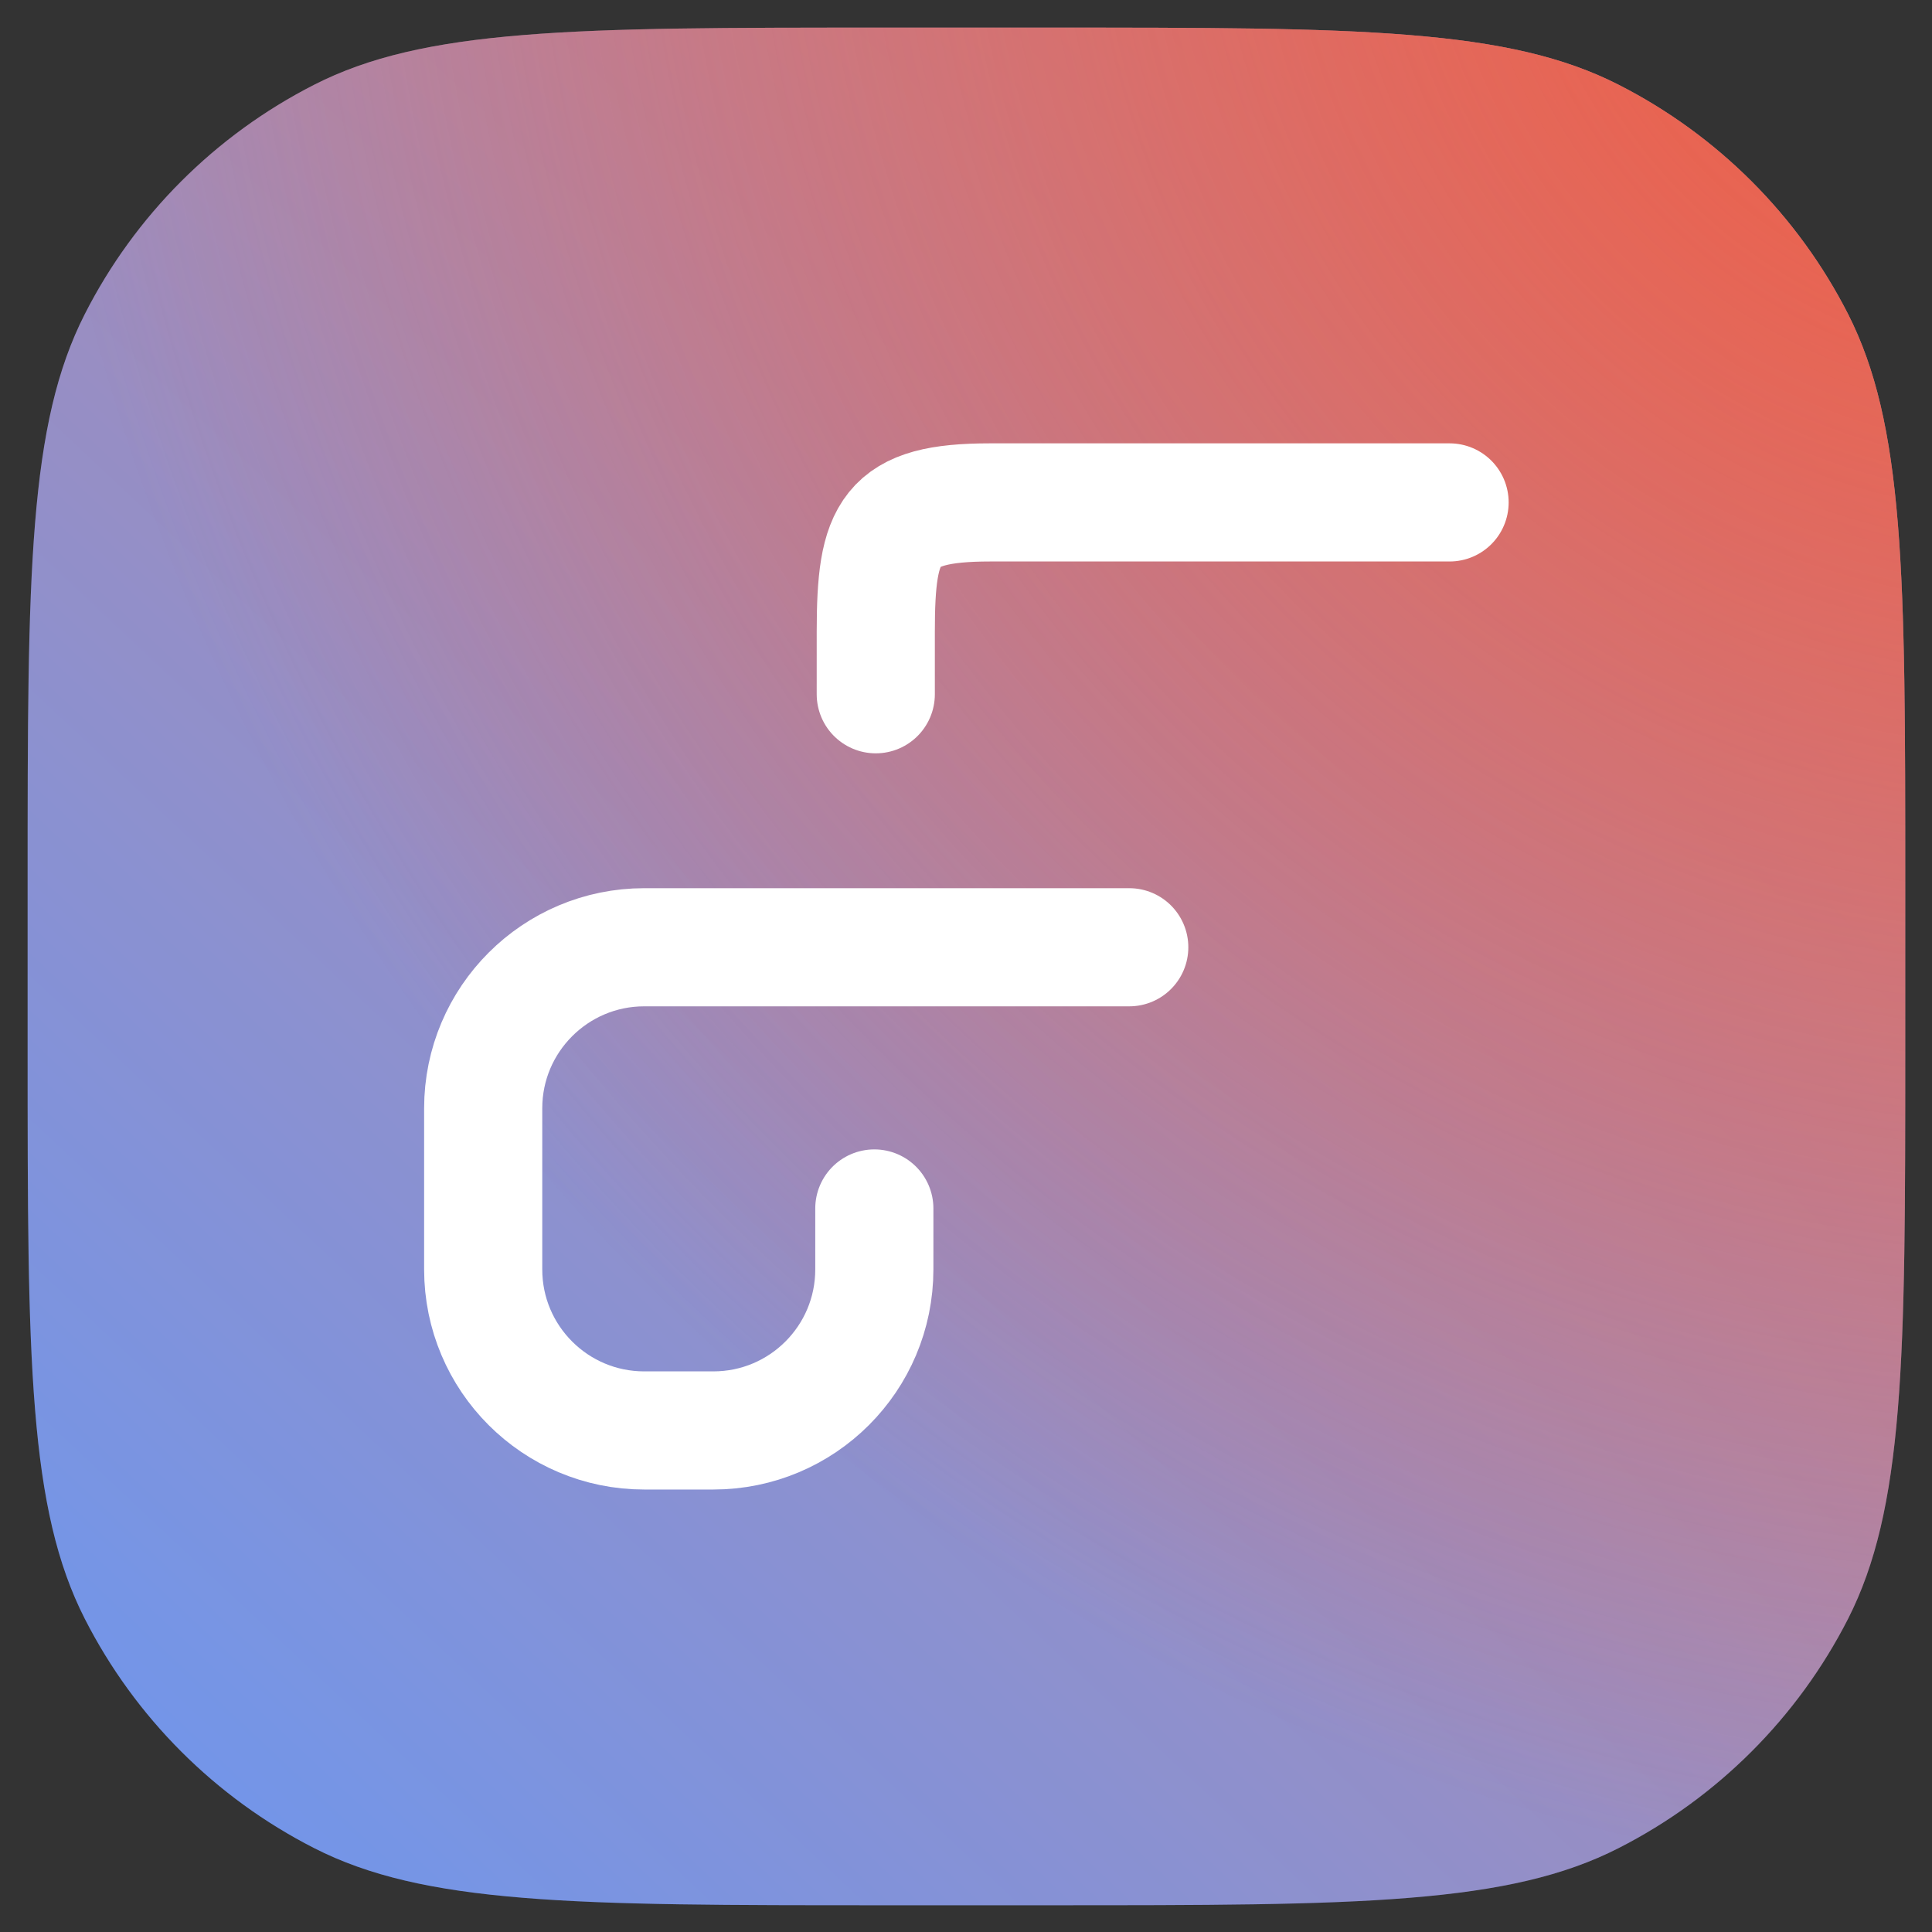 <?xml version="1.0" encoding="utf-8"?>
<svg xmlns="http://www.w3.org/2000/svg" fill="none" height="100%" overflow="visible" preserveAspectRatio="none" style="display: block;" viewBox="0 0 20 20" width="100%">
<rect x="0" y="0" width="20" height="20" fill="#333333" stroke="none"/>
<g id="Component 1">
<g id="Vector">
<path d="M0.286 9.147C0.286 7.541 0.286 6.354 0.363 5.415C0.439 4.48 0.59 3.816 0.878 3.251C1.398 2.229 2.229 1.399 3.251 0.878C3.815 0.59 4.48 0.439 5.415 0.363C6.354 0.286 7.541 0.286 9.147 0.286H10.862C12.467 0.286 13.654 0.286 14.593 0.363C15.529 0.439 16.193 0.59 16.757 0.878C17.779 1.399 18.61 2.229 19.131 3.251C19.418 3.816 19.569 4.48 19.646 5.415C19.723 6.354 19.723 7.541 19.723 9.147V10.862C19.723 12.467 19.723 13.655 19.646 14.593C19.569 15.529 19.418 16.193 19.131 16.758C18.61 17.779 17.779 18.61 16.757 19.131C16.193 19.419 15.529 19.57 14.593 19.646C13.654 19.723 12.467 19.723 10.862 19.723H9.147C7.541 19.723 6.354 19.723 5.415 19.646C4.48 19.57 3.815 19.419 3.251 19.131C2.229 18.61 1.398 17.779 0.878 16.758C0.59 16.193 0.439 15.529 0.363 14.593C0.286 13.655 0.286 12.467 0.286 10.862V9.147Z" fill="url(#paint0_linear_0_2751)"/>
<path d="M0.286 9.147C0.286 7.541 0.286 6.354 0.363 5.415C0.439 4.48 0.59 3.816 0.878 3.251C1.398 2.229 2.229 1.399 3.251 0.878C3.815 0.59 4.48 0.439 5.415 0.363C6.354 0.286 7.541 0.286 9.147 0.286H10.862C12.467 0.286 13.654 0.286 14.593 0.363C15.529 0.439 16.193 0.59 16.757 0.878C17.779 1.399 18.61 2.229 19.131 3.251C19.418 3.816 19.569 4.48 19.646 5.415C19.723 6.354 19.723 7.541 19.723 9.147V10.862C19.723 12.467 19.723 13.655 19.646 14.593C19.569 15.529 19.418 16.193 19.131 16.758C18.61 17.779 17.779 18.61 16.757 19.131C16.193 19.419 15.529 19.57 14.593 19.646C13.654 19.723 12.467 19.723 10.862 19.723H9.147C7.541 19.723 6.354 19.723 5.415 19.646C4.48 19.57 3.815 19.419 3.251 19.131C2.229 18.61 1.398 17.779 0.878 16.758C0.59 16.193 0.439 15.529 0.363 14.593C0.286 13.655 0.286 12.467 0.286 10.862V9.147Z" fill="white" fill-opacity="0.2"/>
<path d="M0.286 9.147C0.286 7.541 0.286 6.354 0.363 5.415C0.439 4.48 0.59 3.816 0.878 3.251C1.398 2.229 2.229 1.399 3.251 0.878C3.815 0.59 4.48 0.439 5.415 0.363C6.354 0.286 7.541 0.286 9.147 0.286H10.862C12.467 0.286 13.654 0.286 14.593 0.363C15.529 0.439 16.193 0.59 16.757 0.878C17.779 1.399 18.61 2.229 19.131 3.251C19.418 3.816 19.569 4.48 19.646 5.415C19.723 6.354 19.723 7.541 19.723 9.147V10.862C19.723 12.467 19.723 13.655 19.646 14.593C19.569 15.529 19.418 16.193 19.131 16.758C18.61 17.779 17.779 18.61 16.757 19.131C16.193 19.419 15.529 19.57 14.593 19.646C13.654 19.723 12.467 19.723 10.862 19.723H9.147C7.541 19.723 6.354 19.723 5.415 19.646C4.48 19.57 3.815 19.419 3.251 19.131C2.229 18.61 1.398 17.779 0.878 16.758C0.59 16.193 0.439 15.529 0.363 14.593C0.286 13.655 0.286 12.467 0.286 10.862V9.147Z" fill="url(#paint1_radial_0_2751)"/>
</g>
<g id="Vector_2">
</g>
<path d="M9.051 12.51V13.141C9.051 14.062 8.305 14.808 7.384 14.808H6.669C5.749 14.808 5.002 14.062 5.002 13.141V11.473C5.002 10.553 5.749 9.806 6.669 9.806H11.69M9.066 7.187V6.542C9.066 5.494 9.201 5.201 10.249 5.201H15.006" id="Vector_3" stroke="url(#paint2_linear_0_2751)" stroke-linecap="round" stroke-linejoin="round" stroke-width="0.873"/>
<path d="M9.051 12.51V13.141C9.051 14.062 8.305 14.808 7.384 14.808H6.669C5.749 14.808 5.002 14.062 5.002 13.141V11.473C5.002 10.553 5.749 9.806 6.669 9.806H11.69M9.066 7.187V6.542C9.066 5.494 9.201 5.201 10.249 5.201H15.006" id="Vector_4" stroke="white" stroke-linecap="round" stroke-linejoin="round" stroke-width="1.223"/>
</g>
<defs>
<linearGradient gradientUnits="userSpaceOnUse" id="paint0_linear_0_2751" x1="3.757" x2="29.676" y1="24.462" y2="-3.142">
<stop stop-color="#417EF2"/>
<stop offset="1" stop-color="#F15B40"/>
</linearGradient>
<radialGradient cx="0" cy="0" gradientTransform="translate(21.111 -1.562) rotate(122.385) scale(20.737 21.239)" gradientUnits="userSpaceOnUse" id="paint1_radial_0_2751" r="1">
<stop stop-color="#F15B40"/>
<stop offset="1" stop-color="#F15B40" stop-opacity="0"/>
</radialGradient>
<linearGradient gradientUnits="userSpaceOnUse" id="paint2_linear_0_2751" x1="6.789" x2="19.557" y1="17.15" y2="2.99">
<stop stop-color="#417EF2"/>
<stop offset="1" stop-color="#F15B40"/>
</linearGradient>
</defs>
</svg>